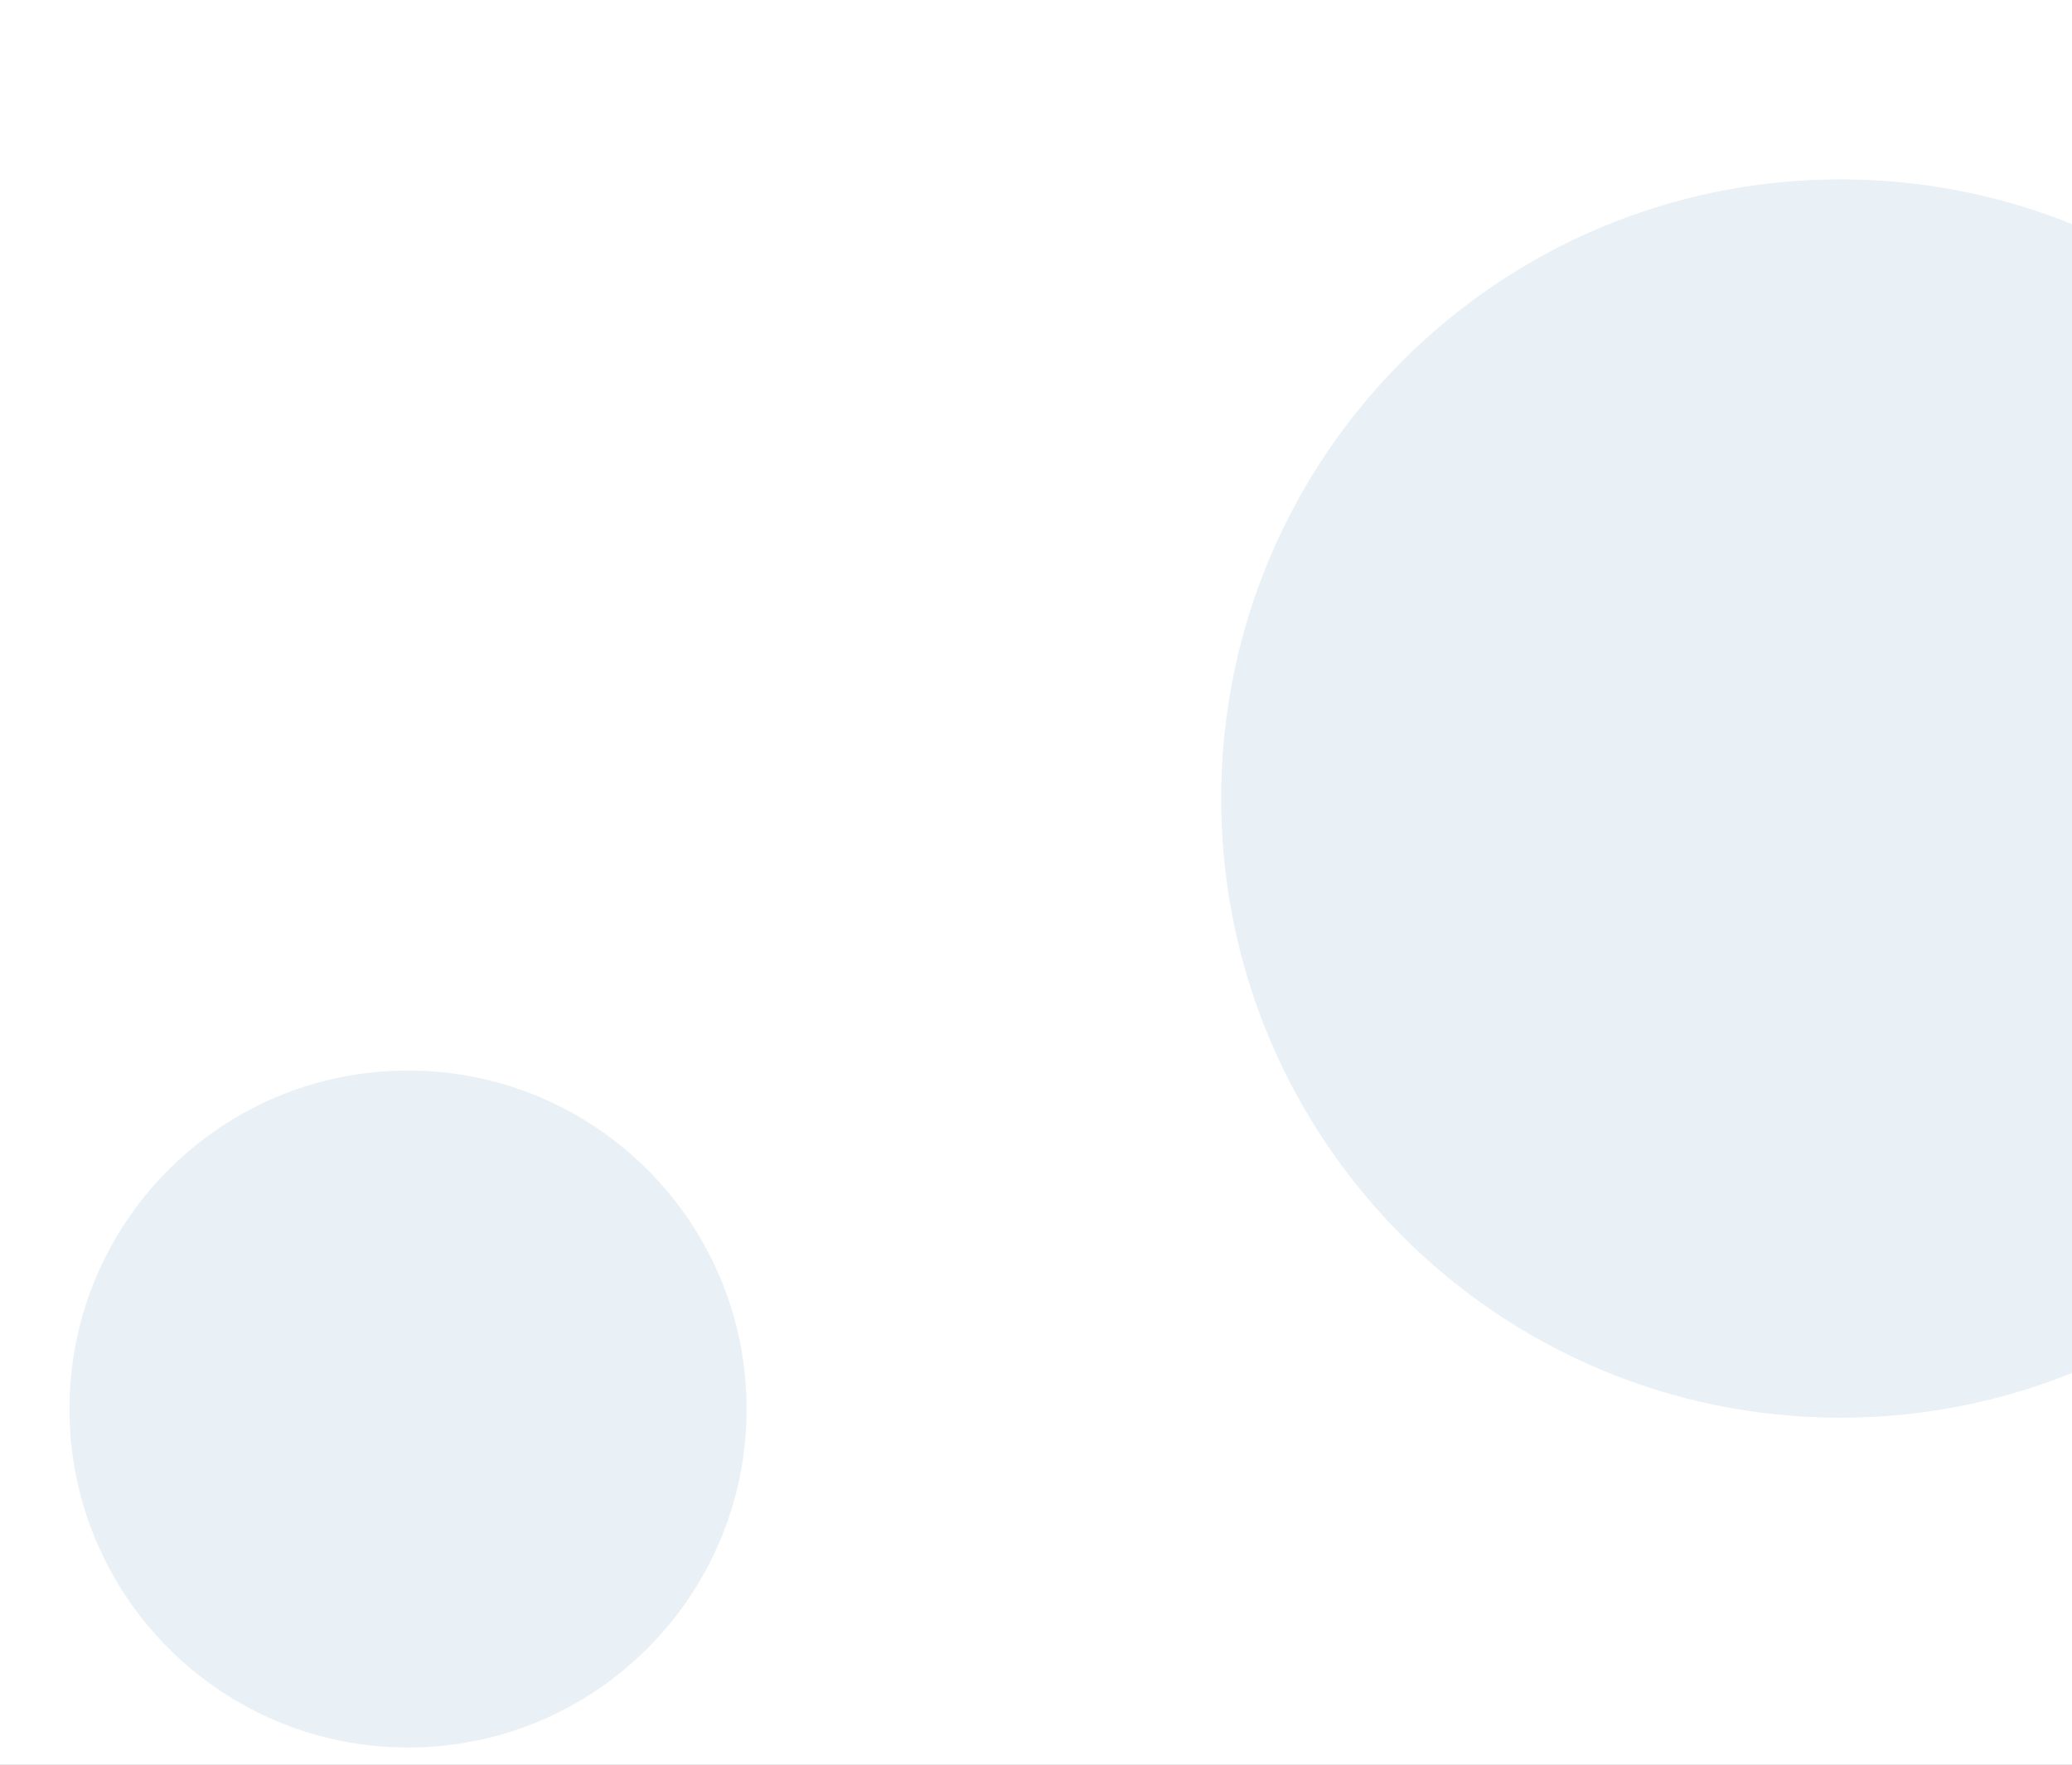 <?xml version="1.0" encoding="UTF-8"?> <svg xmlns="http://www.w3.org/2000/svg" width="358" height="305" viewBox="0 0 358 305" fill="none"><rect x="0" y="0" width="358" height="305" fill="#333333" stroke="none"/><g clip-path="url(#clip0)"><rect width="358" height="305" fill="white"></rect><g opacity="0.38"><path d="M70.5 302C102.809 302 129 275.809 129 243.5C129 211.191 102.809 185 70.5 185C38.191 185 12 211.191 12 243.5C12 275.809 38.191 302 70.5 302Z" fill="#C5D9E7" style="mix-blend-mode:multiply"></path></g><path opacity="0.38" d="M318 245C377.094 245 425 197.094 425 138C425 78.906 377.094 31 318 31C258.906 31 211 78.906 211 138C211 197.094 258.906 245 318 245Z" fill="#C5D9E7"></path></g><defs><clipPath id="clip0"><rect width="358" height="305" fill="white"></rect></clipPath></defs></svg> 